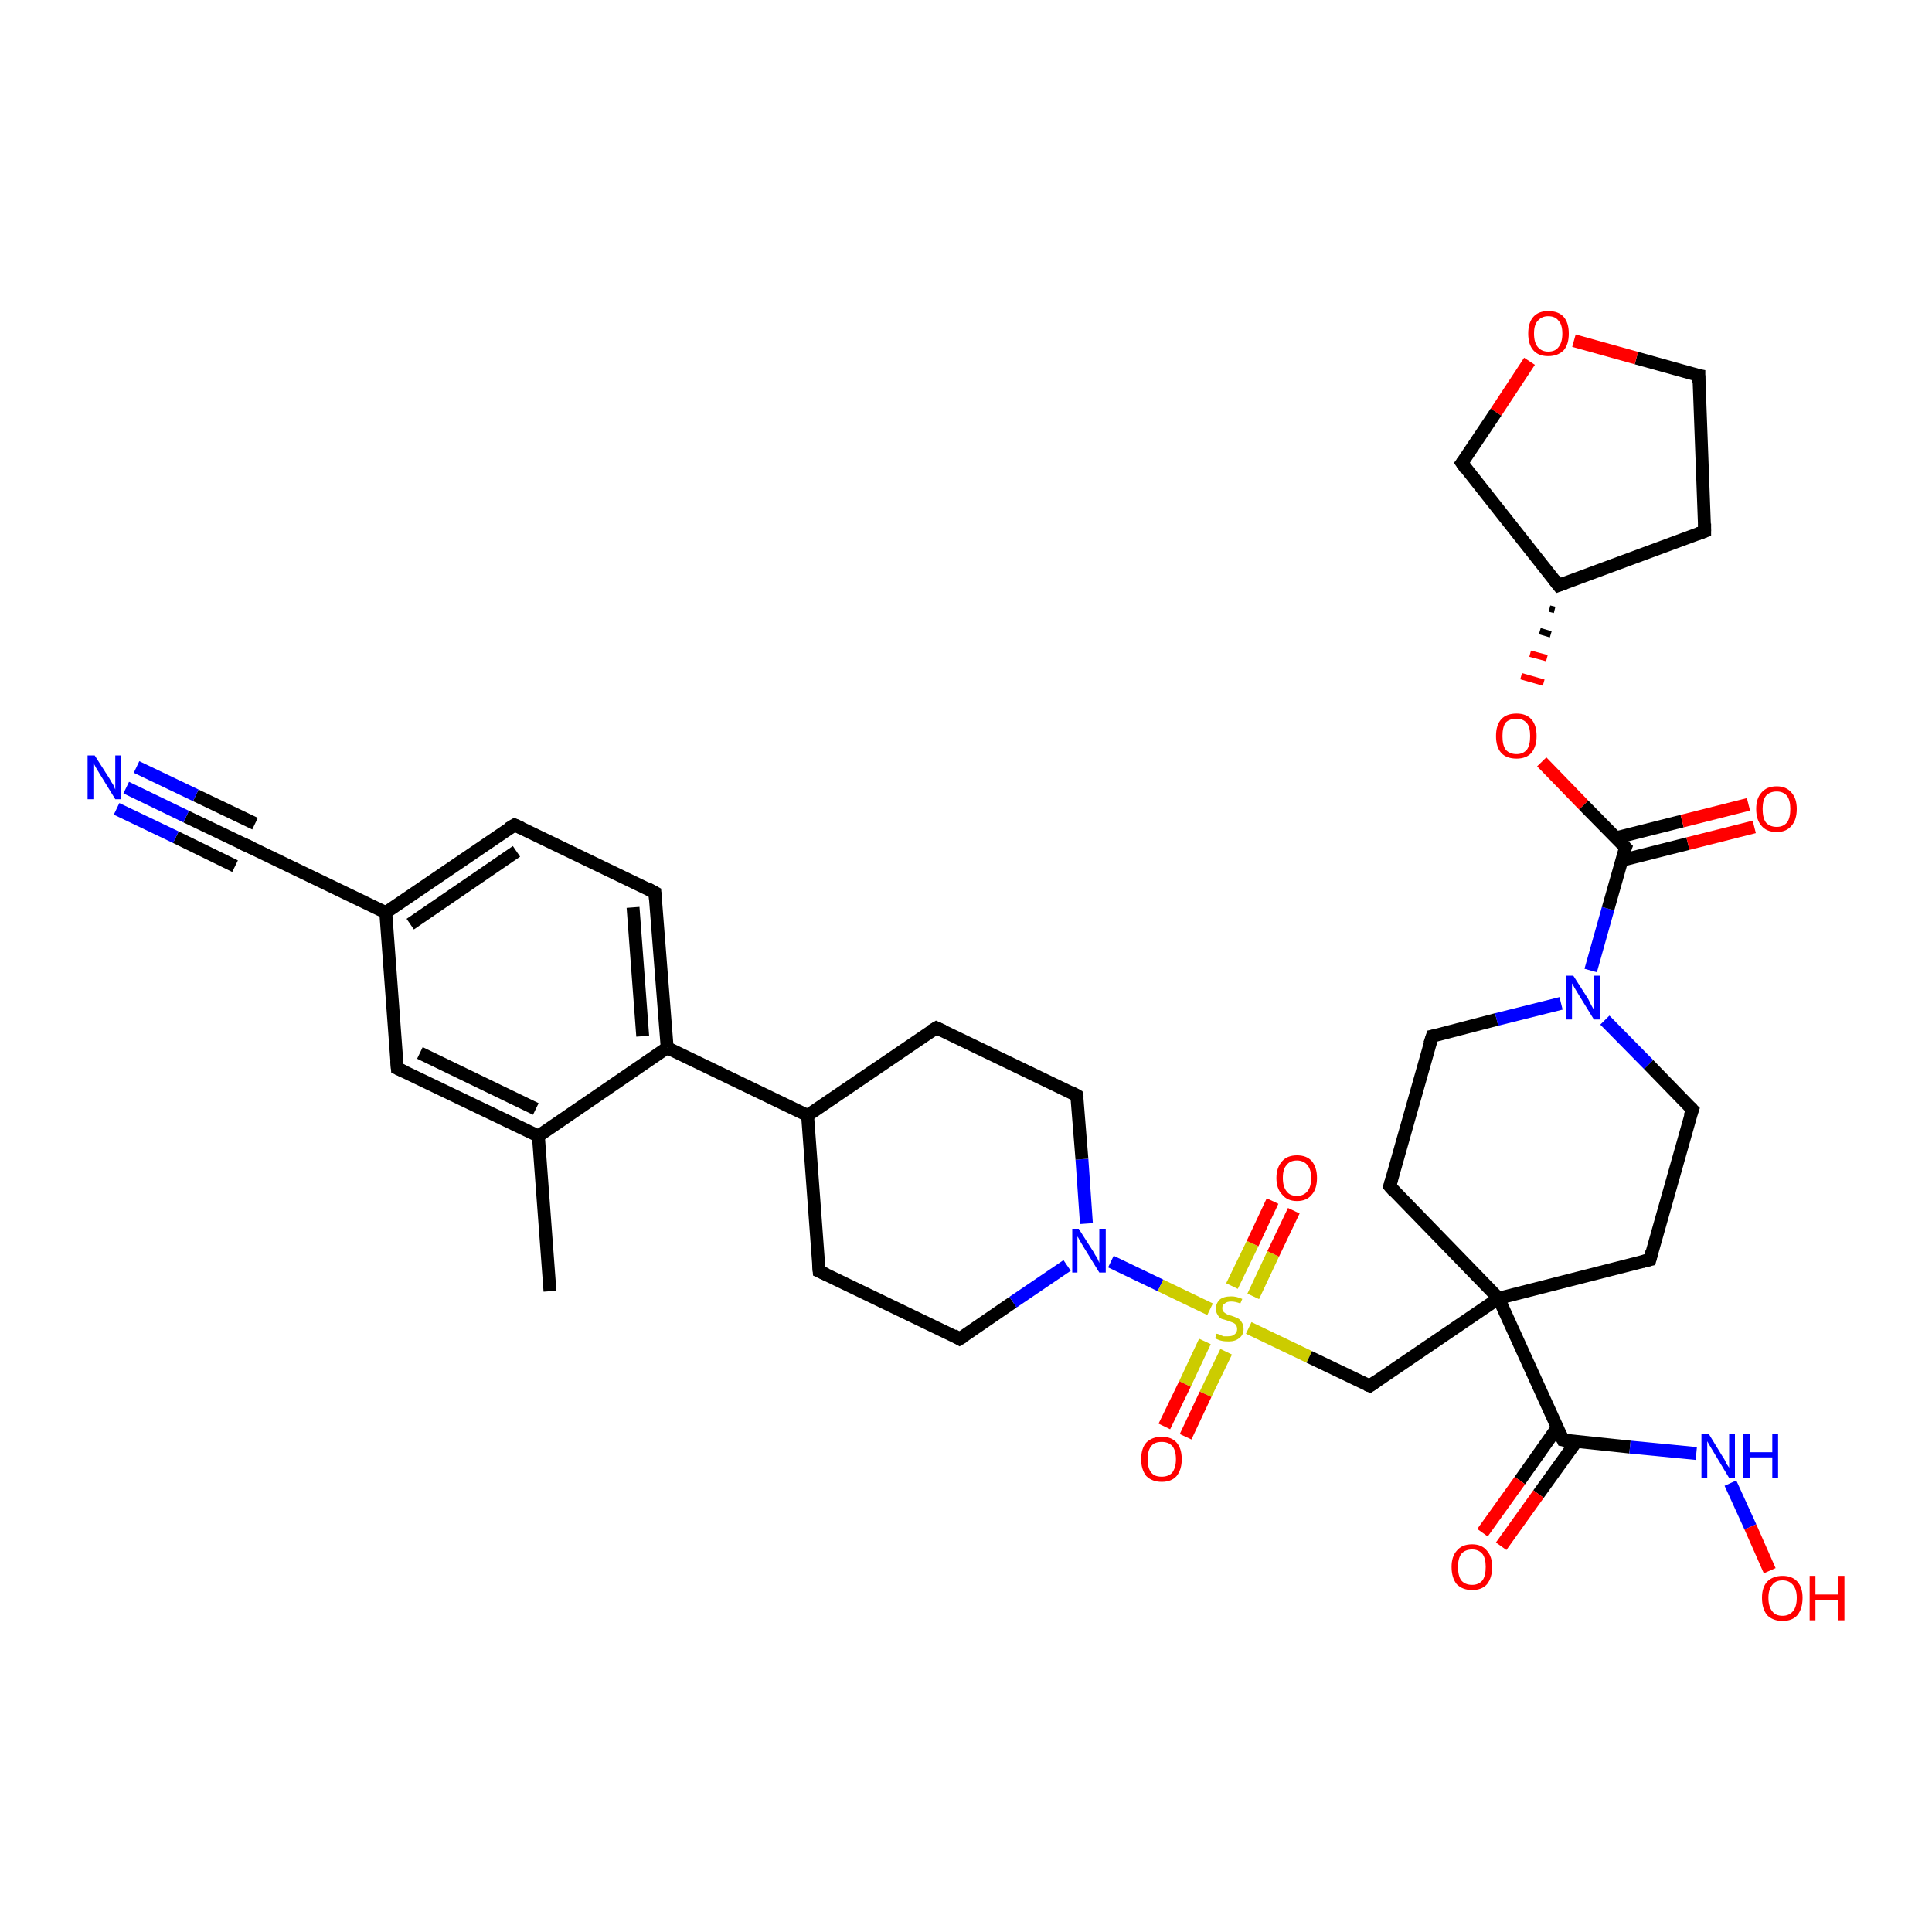 <?xml version='1.0' encoding='iso-8859-1'?>
<svg version='1.1' baseProfile='full'
              xmlns='http://www.w3.org/2000/svg'
                      xmlns:rdkit='http://www.rdkit.org/xml'
                      xmlns:xlink='http://www.w3.org/1999/xlink'
                  xml:space='preserve'
width='300px' height='300px' viewBox='0 0 300 300'>
<!-- END OF HEADER -->
<rect style='opacity:1.0;fill:#FFFFFF;stroke:none' width='300.0' height='300.0' x='0.0' y='0.0'> </rect>
<path class='bond-0 atom-0 atom-1' d='M 85.4,200.5 L 83.6,176.4' style='fill:none;fill-rule:evenodd;stroke:#000000;stroke-width:2.0px;stroke-linecap:butt;stroke-linejoin:miter;stroke-opacity:1' />
<path class='bond-1 atom-1 atom-2' d='M 83.6,176.4 L 61.7,165.9' style='fill:none;fill-rule:evenodd;stroke:#000000;stroke-width:2.0px;stroke-linecap:butt;stroke-linejoin:miter;stroke-opacity:1' />
<path class='bond-1 atom-1 atom-2' d='M 83.2,172.2 L 65.2,163.5' style='fill:none;fill-rule:evenodd;stroke:#000000;stroke-width:2.0px;stroke-linecap:butt;stroke-linejoin:miter;stroke-opacity:1' />
<path class='bond-2 atom-2 atom-3' d='M 61.7,165.9 L 59.9,141.7' style='fill:none;fill-rule:evenodd;stroke:#000000;stroke-width:2.0px;stroke-linecap:butt;stroke-linejoin:miter;stroke-opacity:1' />
<path class='bond-3 atom-3 atom-4' d='M 59.9,141.7 L 79.9,128.1' style='fill:none;fill-rule:evenodd;stroke:#000000;stroke-width:2.0px;stroke-linecap:butt;stroke-linejoin:miter;stroke-opacity:1' />
<path class='bond-3 atom-3 atom-4' d='M 63.7,143.5 L 80.2,132.2' style='fill:none;fill-rule:evenodd;stroke:#000000;stroke-width:2.0px;stroke-linecap:butt;stroke-linejoin:miter;stroke-opacity:1' />
<path class='bond-4 atom-4 atom-5' d='M 79.9,128.1 L 101.7,138.6' style='fill:none;fill-rule:evenodd;stroke:#000000;stroke-width:2.0px;stroke-linecap:butt;stroke-linejoin:miter;stroke-opacity:1' />
<path class='bond-5 atom-5 atom-6' d='M 101.7,138.6 L 103.6,162.7' style='fill:none;fill-rule:evenodd;stroke:#000000;stroke-width:2.0px;stroke-linecap:butt;stroke-linejoin:miter;stroke-opacity:1' />
<path class='bond-5 atom-5 atom-6' d='M 98.3,140.9 L 99.8,160.9' style='fill:none;fill-rule:evenodd;stroke:#000000;stroke-width:2.0px;stroke-linecap:butt;stroke-linejoin:miter;stroke-opacity:1' />
<path class='bond-6 atom-6 atom-7' d='M 103.6,162.7 L 125.4,173.2' style='fill:none;fill-rule:evenodd;stroke:#000000;stroke-width:2.0px;stroke-linecap:butt;stroke-linejoin:miter;stroke-opacity:1' />
<path class='bond-7 atom-7 atom-8' d='M 125.4,173.2 L 127.2,197.4' style='fill:none;fill-rule:evenodd;stroke:#000000;stroke-width:2.0px;stroke-linecap:butt;stroke-linejoin:miter;stroke-opacity:1' />
<path class='bond-8 atom-8 atom-9' d='M 127.2,197.4 L 149.0,207.9' style='fill:none;fill-rule:evenodd;stroke:#000000;stroke-width:2.0px;stroke-linecap:butt;stroke-linejoin:miter;stroke-opacity:1' />
<path class='bond-9 atom-9 atom-10' d='M 149.0,207.9 L 157.3,202.2' style='fill:none;fill-rule:evenodd;stroke:#000000;stroke-width:2.0px;stroke-linecap:butt;stroke-linejoin:miter;stroke-opacity:1' />
<path class='bond-9 atom-9 atom-10' d='M 157.3,202.2 L 165.7,196.5' style='fill:none;fill-rule:evenodd;stroke:#0000FF;stroke-width:2.0px;stroke-linecap:butt;stroke-linejoin:miter;stroke-opacity:1' />
<path class='bond-10 atom-10 atom-11' d='M 168.7,190.0 L 168.0,180.0' style='fill:none;fill-rule:evenodd;stroke:#0000FF;stroke-width:2.0px;stroke-linecap:butt;stroke-linejoin:miter;stroke-opacity:1' />
<path class='bond-10 atom-10 atom-11' d='M 168.0,180.0 L 167.2,170.1' style='fill:none;fill-rule:evenodd;stroke:#000000;stroke-width:2.0px;stroke-linecap:butt;stroke-linejoin:miter;stroke-opacity:1' />
<path class='bond-11 atom-11 atom-12' d='M 167.2,170.1 L 145.4,159.6' style='fill:none;fill-rule:evenodd;stroke:#000000;stroke-width:2.0px;stroke-linecap:butt;stroke-linejoin:miter;stroke-opacity:1' />
<path class='bond-12 atom-10 atom-13' d='M 172.5,195.9 L 180.2,199.6' style='fill:none;fill-rule:evenodd;stroke:#0000FF;stroke-width:2.0px;stroke-linecap:butt;stroke-linejoin:miter;stroke-opacity:1' />
<path class='bond-12 atom-10 atom-13' d='M 180.2,199.6 L 187.9,203.3' style='fill:none;fill-rule:evenodd;stroke:#CCCC00;stroke-width:2.0px;stroke-linecap:butt;stroke-linejoin:miter;stroke-opacity:1' />
<path class='bond-13 atom-13 atom-14' d='M 194.6,201.3 L 197.7,194.7' style='fill:none;fill-rule:evenodd;stroke:#CCCC00;stroke-width:2.0px;stroke-linecap:butt;stroke-linejoin:miter;stroke-opacity:1' />
<path class='bond-13 atom-13 atom-14' d='M 197.7,194.7 L 200.9,188.0' style='fill:none;fill-rule:evenodd;stroke:#FF0000;stroke-width:2.0px;stroke-linecap:butt;stroke-linejoin:miter;stroke-opacity:1' />
<path class='bond-13 atom-13 atom-14' d='M 191.3,199.7 L 194.5,193.1' style='fill:none;fill-rule:evenodd;stroke:#CCCC00;stroke-width:2.0px;stroke-linecap:butt;stroke-linejoin:miter;stroke-opacity:1' />
<path class='bond-13 atom-13 atom-14' d='M 194.5,193.1 L 197.6,186.5' style='fill:none;fill-rule:evenodd;stroke:#FF0000;stroke-width:2.0px;stroke-linecap:butt;stroke-linejoin:miter;stroke-opacity:1' />
<path class='bond-14 atom-13 atom-15' d='M 187.1,208.3 L 184.0,214.9' style='fill:none;fill-rule:evenodd;stroke:#CCCC00;stroke-width:2.0px;stroke-linecap:butt;stroke-linejoin:miter;stroke-opacity:1' />
<path class='bond-14 atom-13 atom-15' d='M 184.0,214.9 L 180.8,221.5' style='fill:none;fill-rule:evenodd;stroke:#FF0000;stroke-width:2.0px;stroke-linecap:butt;stroke-linejoin:miter;stroke-opacity:1' />
<path class='bond-14 atom-13 atom-15' d='M 190.4,209.9 L 187.2,216.5' style='fill:none;fill-rule:evenodd;stroke:#CCCC00;stroke-width:2.0px;stroke-linecap:butt;stroke-linejoin:miter;stroke-opacity:1' />
<path class='bond-14 atom-13 atom-15' d='M 187.2,216.5 L 184.1,223.1' style='fill:none;fill-rule:evenodd;stroke:#FF0000;stroke-width:2.0px;stroke-linecap:butt;stroke-linejoin:miter;stroke-opacity:1' />
<path class='bond-15 atom-13 atom-16' d='M 193.9,206.2 L 203.3,210.7' style='fill:none;fill-rule:evenodd;stroke:#CCCC00;stroke-width:2.0px;stroke-linecap:butt;stroke-linejoin:miter;stroke-opacity:1' />
<path class='bond-15 atom-13 atom-16' d='M 203.3,210.7 L 212.7,215.2' style='fill:none;fill-rule:evenodd;stroke:#000000;stroke-width:2.0px;stroke-linecap:butt;stroke-linejoin:miter;stroke-opacity:1' />
<path class='bond-16 atom-16 atom-17' d='M 212.7,215.2 L 232.7,201.6' style='fill:none;fill-rule:evenodd;stroke:#000000;stroke-width:2.0px;stroke-linecap:butt;stroke-linejoin:miter;stroke-opacity:1' />
<path class='bond-17 atom-17 atom-18' d='M 232.7,201.6 L 215.8,184.2' style='fill:none;fill-rule:evenodd;stroke:#000000;stroke-width:2.0px;stroke-linecap:butt;stroke-linejoin:miter;stroke-opacity:1' />
<path class='bond-18 atom-18 atom-19' d='M 215.8,184.2 L 222.4,160.9' style='fill:none;fill-rule:evenodd;stroke:#000000;stroke-width:2.0px;stroke-linecap:butt;stroke-linejoin:miter;stroke-opacity:1' />
<path class='bond-19 atom-19 atom-20' d='M 222.4,160.9 L 232.4,158.3' style='fill:none;fill-rule:evenodd;stroke:#000000;stroke-width:2.0px;stroke-linecap:butt;stroke-linejoin:miter;stroke-opacity:1' />
<path class='bond-19 atom-19 atom-20' d='M 232.4,158.3 L 242.4,155.8' style='fill:none;fill-rule:evenodd;stroke:#0000FF;stroke-width:2.0px;stroke-linecap:butt;stroke-linejoin:miter;stroke-opacity:1' />
<path class='bond-20 atom-20 atom-21' d='M 249.2,158.4 L 256.0,165.3' style='fill:none;fill-rule:evenodd;stroke:#0000FF;stroke-width:2.0px;stroke-linecap:butt;stroke-linejoin:miter;stroke-opacity:1' />
<path class='bond-20 atom-20 atom-21' d='M 256.0,165.3 L 262.8,172.3' style='fill:none;fill-rule:evenodd;stroke:#000000;stroke-width:2.0px;stroke-linecap:butt;stroke-linejoin:miter;stroke-opacity:1' />
<path class='bond-21 atom-21 atom-22' d='M 262.8,172.3 L 256.2,195.6' style='fill:none;fill-rule:evenodd;stroke:#000000;stroke-width:2.0px;stroke-linecap:butt;stroke-linejoin:miter;stroke-opacity:1' />
<path class='bond-22 atom-20 atom-23' d='M 247.0,150.7 L 249.7,141.1' style='fill:none;fill-rule:evenodd;stroke:#0000FF;stroke-width:2.0px;stroke-linecap:butt;stroke-linejoin:miter;stroke-opacity:1' />
<path class='bond-22 atom-20 atom-23' d='M 249.7,141.1 L 252.4,131.6' style='fill:none;fill-rule:evenodd;stroke:#000000;stroke-width:2.0px;stroke-linecap:butt;stroke-linejoin:miter;stroke-opacity:1' />
<path class='bond-23 atom-23 atom-24' d='M 251.8,133.6 L 262.1,131.0' style='fill:none;fill-rule:evenodd;stroke:#000000;stroke-width:2.0px;stroke-linecap:butt;stroke-linejoin:miter;stroke-opacity:1' />
<path class='bond-23 atom-23 atom-24' d='M 262.1,131.0 L 272.4,128.4' style='fill:none;fill-rule:evenodd;stroke:#FF0000;stroke-width:2.0px;stroke-linecap:butt;stroke-linejoin:miter;stroke-opacity:1' />
<path class='bond-23 atom-23 atom-24' d='M 250.9,130.1 L 261.2,127.5' style='fill:none;fill-rule:evenodd;stroke:#000000;stroke-width:2.0px;stroke-linecap:butt;stroke-linejoin:miter;stroke-opacity:1' />
<path class='bond-23 atom-23 atom-24' d='M 261.2,127.5 L 271.5,124.9' style='fill:none;fill-rule:evenodd;stroke:#FF0000;stroke-width:2.0px;stroke-linecap:butt;stroke-linejoin:miter;stroke-opacity:1' />
<path class='bond-24 atom-23 atom-25' d='M 252.4,131.6 L 245.9,125.0' style='fill:none;fill-rule:evenodd;stroke:#000000;stroke-width:2.0px;stroke-linecap:butt;stroke-linejoin:miter;stroke-opacity:1' />
<path class='bond-24 atom-23 atom-25' d='M 245.9,125.0 L 239.4,118.3' style='fill:none;fill-rule:evenodd;stroke:#FF0000;stroke-width:2.0px;stroke-linecap:butt;stroke-linejoin:miter;stroke-opacity:1' />
<path class='bond-25 atom-26 atom-25' d='M 240.6,94.5 L 241.4,94.7' style='fill:none;fill-rule:evenodd;stroke:#000000;stroke-width:1.0px;stroke-linecap:butt;stroke-linejoin:miter;stroke-opacity:1' />
<path class='bond-25 atom-26 atom-25' d='M 239.1,98.0 L 240.8,98.5' style='fill:none;fill-rule:evenodd;stroke:#000000;stroke-width:1.0px;stroke-linecap:butt;stroke-linejoin:miter;stroke-opacity:1' />
<path class='bond-25 atom-26 atom-25' d='M 237.6,101.5 L 240.2,102.2' style='fill:none;fill-rule:evenodd;stroke:#FF0000;stroke-width:1.0px;stroke-linecap:butt;stroke-linejoin:miter;stroke-opacity:1' />
<path class='bond-25 atom-26 atom-25' d='M 236.2,105.0 L 239.7,106.0' style='fill:none;fill-rule:evenodd;stroke:#FF0000;stroke-width:1.0px;stroke-linecap:butt;stroke-linejoin:miter;stroke-opacity:1' />
<path class='bond-26 atom-26 atom-27' d='M 242.0,90.9 L 264.7,82.5' style='fill:none;fill-rule:evenodd;stroke:#000000;stroke-width:2.0px;stroke-linecap:butt;stroke-linejoin:miter;stroke-opacity:1' />
<path class='bond-27 atom-27 atom-28' d='M 264.7,82.5 L 263.8,58.3' style='fill:none;fill-rule:evenodd;stroke:#000000;stroke-width:2.0px;stroke-linecap:butt;stroke-linejoin:miter;stroke-opacity:1' />
<path class='bond-28 atom-28 atom-29' d='M 263.8,58.3 L 254.1,55.6' style='fill:none;fill-rule:evenodd;stroke:#000000;stroke-width:2.0px;stroke-linecap:butt;stroke-linejoin:miter;stroke-opacity:1' />
<path class='bond-28 atom-28 atom-29' d='M 254.1,55.6 L 244.4,52.9' style='fill:none;fill-rule:evenodd;stroke:#FF0000;stroke-width:2.0px;stroke-linecap:butt;stroke-linejoin:miter;stroke-opacity:1' />
<path class='bond-29 atom-29 atom-30' d='M 237.5,56.1 L 232.3,64.0' style='fill:none;fill-rule:evenodd;stroke:#FF0000;stroke-width:2.0px;stroke-linecap:butt;stroke-linejoin:miter;stroke-opacity:1' />
<path class='bond-29 atom-29 atom-30' d='M 232.3,64.0 L 227.0,71.9' style='fill:none;fill-rule:evenodd;stroke:#000000;stroke-width:2.0px;stroke-linecap:butt;stroke-linejoin:miter;stroke-opacity:1' />
<path class='bond-30 atom-17 atom-31' d='M 232.7,201.6 L 242.7,223.6' style='fill:none;fill-rule:evenodd;stroke:#000000;stroke-width:2.0px;stroke-linecap:butt;stroke-linejoin:miter;stroke-opacity:1' />
<path class='bond-31 atom-31 atom-32' d='M 241.8,221.7 L 236.0,229.9' style='fill:none;fill-rule:evenodd;stroke:#000000;stroke-width:2.0px;stroke-linecap:butt;stroke-linejoin:miter;stroke-opacity:1' />
<path class='bond-31 atom-31 atom-32' d='M 236.0,229.9 L 230.2,238.0' style='fill:none;fill-rule:evenodd;stroke:#FF0000;stroke-width:2.0px;stroke-linecap:butt;stroke-linejoin:miter;stroke-opacity:1' />
<path class='bond-31 atom-31 atom-32' d='M 244.8,223.8 L 238.9,232.0' style='fill:none;fill-rule:evenodd;stroke:#000000;stroke-width:2.0px;stroke-linecap:butt;stroke-linejoin:miter;stroke-opacity:1' />
<path class='bond-31 atom-31 atom-32' d='M 238.9,232.0 L 233.1,240.1' style='fill:none;fill-rule:evenodd;stroke:#FF0000;stroke-width:2.0px;stroke-linecap:butt;stroke-linejoin:miter;stroke-opacity:1' />
<path class='bond-32 atom-31 atom-33' d='M 242.7,223.6 L 253.1,224.7' style='fill:none;fill-rule:evenodd;stroke:#000000;stroke-width:2.0px;stroke-linecap:butt;stroke-linejoin:miter;stroke-opacity:1' />
<path class='bond-32 atom-31 atom-33' d='M 253.1,224.7 L 263.4,225.7' style='fill:none;fill-rule:evenodd;stroke:#0000FF;stroke-width:2.0px;stroke-linecap:butt;stroke-linejoin:miter;stroke-opacity:1' />
<path class='bond-33 atom-33 atom-34' d='M 268.7,230.3 L 271.8,237.1' style='fill:none;fill-rule:evenodd;stroke:#0000FF;stroke-width:2.0px;stroke-linecap:butt;stroke-linejoin:miter;stroke-opacity:1' />
<path class='bond-33 atom-33 atom-34' d='M 271.8,237.1 L 274.8,243.9' style='fill:none;fill-rule:evenodd;stroke:#FF0000;stroke-width:2.0px;stroke-linecap:butt;stroke-linejoin:miter;stroke-opacity:1' />
<path class='bond-34 atom-3 atom-35' d='M 59.9,141.7 L 38.1,131.2' style='fill:none;fill-rule:evenodd;stroke:#000000;stroke-width:2.0px;stroke-linecap:butt;stroke-linejoin:miter;stroke-opacity:1' />
<path class='bond-35 atom-35 atom-36' d='M 38.1,131.2 L 28.9,126.8' style='fill:none;fill-rule:evenodd;stroke:#000000;stroke-width:2.0px;stroke-linecap:butt;stroke-linejoin:miter;stroke-opacity:1' />
<path class='bond-35 atom-35 atom-36' d='M 28.9,126.8 L 19.6,122.3' style='fill:none;fill-rule:evenodd;stroke:#0000FF;stroke-width:2.0px;stroke-linecap:butt;stroke-linejoin:miter;stroke-opacity:1' />
<path class='bond-35 atom-35 atom-36' d='M 36.5,134.5 L 27.3,130.0' style='fill:none;fill-rule:evenodd;stroke:#000000;stroke-width:2.0px;stroke-linecap:butt;stroke-linejoin:miter;stroke-opacity:1' />
<path class='bond-35 atom-35 atom-36' d='M 27.3,130.0 L 18.1,125.6' style='fill:none;fill-rule:evenodd;stroke:#0000FF;stroke-width:2.0px;stroke-linecap:butt;stroke-linejoin:miter;stroke-opacity:1' />
<path class='bond-35 atom-35 atom-36' d='M 39.6,127.9 L 30.4,123.5' style='fill:none;fill-rule:evenodd;stroke:#000000;stroke-width:2.0px;stroke-linecap:butt;stroke-linejoin:miter;stroke-opacity:1' />
<path class='bond-35 atom-35 atom-36' d='M 30.4,123.5 L 21.2,119.1' style='fill:none;fill-rule:evenodd;stroke:#0000FF;stroke-width:2.0px;stroke-linecap:butt;stroke-linejoin:miter;stroke-opacity:1' />
<path class='bond-36 atom-6 atom-1' d='M 103.6,162.7 L 83.6,176.4' style='fill:none;fill-rule:evenodd;stroke:#000000;stroke-width:2.0px;stroke-linecap:butt;stroke-linejoin:miter;stroke-opacity:1' />
<path class='bond-37 atom-12 atom-7' d='M 145.4,159.6 L 125.4,173.2' style='fill:none;fill-rule:evenodd;stroke:#000000;stroke-width:2.0px;stroke-linecap:butt;stroke-linejoin:miter;stroke-opacity:1' />
<path class='bond-38 atom-22 atom-17' d='M 256.2,195.6 L 232.7,201.6' style='fill:none;fill-rule:evenodd;stroke:#000000;stroke-width:2.0px;stroke-linecap:butt;stroke-linejoin:miter;stroke-opacity:1' />
<path class='bond-39 atom-30 atom-26' d='M 227.0,71.9 L 242.0,90.9' style='fill:none;fill-rule:evenodd;stroke:#000000;stroke-width:2.0px;stroke-linecap:butt;stroke-linejoin:miter;stroke-opacity:1' />
<path d='M 62.8,166.4 L 61.7,165.9 L 61.6,164.7' style='fill:none;stroke:#000000;stroke-width:2.0px;stroke-linecap:butt;stroke-linejoin:miter;stroke-opacity:1;' />
<path d='M 78.9,128.7 L 79.9,128.1 L 81.0,128.6' style='fill:none;stroke:#000000;stroke-width:2.0px;stroke-linecap:butt;stroke-linejoin:miter;stroke-opacity:1;' />
<path d='M 100.6,138.0 L 101.7,138.6 L 101.8,139.8' style='fill:none;stroke:#000000;stroke-width:2.0px;stroke-linecap:butt;stroke-linejoin:miter;stroke-opacity:1;' />
<path d='M 127.1,196.2 L 127.2,197.4 L 128.3,197.9' style='fill:none;stroke:#000000;stroke-width:2.0px;stroke-linecap:butt;stroke-linejoin:miter;stroke-opacity:1;' />
<path d='M 148.0,207.3 L 149.0,207.9 L 149.5,207.6' style='fill:none;stroke:#000000;stroke-width:2.0px;stroke-linecap:butt;stroke-linejoin:miter;stroke-opacity:1;' />
<path d='M 167.3,170.6 L 167.2,170.1 L 166.1,169.5' style='fill:none;stroke:#000000;stroke-width:2.0px;stroke-linecap:butt;stroke-linejoin:miter;stroke-opacity:1;' />
<path d='M 146.5,160.1 L 145.4,159.6 L 144.4,160.2' style='fill:none;stroke:#000000;stroke-width:2.0px;stroke-linecap:butt;stroke-linejoin:miter;stroke-opacity:1;' />
<path d='M 212.2,215.0 L 212.7,215.2 L 213.7,214.5' style='fill:none;stroke:#000000;stroke-width:2.0px;stroke-linecap:butt;stroke-linejoin:miter;stroke-opacity:1;' />
<path d='M 216.6,185.1 L 215.8,184.2 L 216.1,183.1' style='fill:none;stroke:#000000;stroke-width:2.0px;stroke-linecap:butt;stroke-linejoin:miter;stroke-opacity:1;' />
<path d='M 222.0,162.1 L 222.4,160.9 L 222.9,160.8' style='fill:none;stroke:#000000;stroke-width:2.0px;stroke-linecap:butt;stroke-linejoin:miter;stroke-opacity:1;' />
<path d='M 262.4,171.9 L 262.8,172.3 L 262.4,173.4' style='fill:none;stroke:#000000;stroke-width:2.0px;stroke-linecap:butt;stroke-linejoin:miter;stroke-opacity:1;' />
<path d='M 256.5,194.4 L 256.2,195.6 L 255.0,195.9' style='fill:none;stroke:#000000;stroke-width:2.0px;stroke-linecap:butt;stroke-linejoin:miter;stroke-opacity:1;' />
<path d='M 252.2,132.1 L 252.4,131.6 L 252.1,131.3' style='fill:none;stroke:#000000;stroke-width:2.0px;stroke-linecap:butt;stroke-linejoin:miter;stroke-opacity:1;' />
<path d='M 243.1,90.5 L 242.0,90.9 L 241.3,90.0' style='fill:none;stroke:#000000;stroke-width:2.0px;stroke-linecap:butt;stroke-linejoin:miter;stroke-opacity:1;' />
<path d='M 263.6,82.9 L 264.7,82.5 L 264.7,81.3' style='fill:none;stroke:#000000;stroke-width:2.0px;stroke-linecap:butt;stroke-linejoin:miter;stroke-opacity:1;' />
<path d='M 263.8,59.5 L 263.8,58.3 L 263.3,58.2' style='fill:none;stroke:#000000;stroke-width:2.0px;stroke-linecap:butt;stroke-linejoin:miter;stroke-opacity:1;' />
<path d='M 227.3,71.5 L 227.0,71.9 L 227.7,72.9' style='fill:none;stroke:#000000;stroke-width:2.0px;stroke-linecap:butt;stroke-linejoin:miter;stroke-opacity:1;' />
<path d='M 242.2,222.5 L 242.7,223.6 L 243.2,223.7' style='fill:none;stroke:#000000;stroke-width:2.0px;stroke-linecap:butt;stroke-linejoin:miter;stroke-opacity:1;' />
<path d='M 39.2,131.7 L 38.1,131.2 L 37.6,131.0' style='fill:none;stroke:#000000;stroke-width:2.0px;stroke-linecap:butt;stroke-linejoin:miter;stroke-opacity:1;' />
<path class='atom-10' d='M 167.5 190.8
L 169.8 194.4
Q 170.0 194.8, 170.4 195.4
Q 170.7 196.1, 170.7 196.1
L 170.7 190.8
L 171.7 190.8
L 171.7 197.6
L 170.7 197.6
L 168.3 193.7
Q 168.0 193.2, 167.7 192.7
Q 167.4 192.1, 167.3 192.0
L 167.3 197.6
L 166.5 197.6
L 166.5 190.8
L 167.5 190.8
' fill='#0000FF'/>
<path class='atom-13' d='M 188.9 207.1
Q 189.0 207.1, 189.3 207.2
Q 189.7 207.4, 190.0 207.5
Q 190.4 207.5, 190.7 207.5
Q 191.4 207.5, 191.7 207.2
Q 192.1 206.9, 192.1 206.4
Q 192.1 206.0, 191.9 205.7
Q 191.7 205.5, 191.5 205.4
Q 191.2 205.3, 190.7 205.1
Q 190.1 204.9, 189.7 204.8
Q 189.3 204.6, 189.1 204.2
Q 188.8 203.8, 188.8 203.2
Q 188.8 202.4, 189.4 201.8
Q 190.0 201.3, 191.2 201.3
Q 192.0 201.3, 192.9 201.7
L 192.6 202.4
Q 191.8 202.1, 191.2 202.1
Q 190.5 202.1, 190.2 202.4
Q 189.8 202.6, 189.8 203.1
Q 189.8 203.5, 190.0 203.7
Q 190.2 203.9, 190.4 204.0
Q 190.7 204.2, 191.2 204.3
Q 191.8 204.5, 192.2 204.7
Q 192.6 204.9, 192.8 205.3
Q 193.1 205.7, 193.1 206.4
Q 193.1 207.3, 192.4 207.8
Q 191.8 208.3, 190.8 208.3
Q 190.1 208.3, 189.7 208.2
Q 189.2 208.1, 188.7 207.8
L 188.9 207.1
' fill='#CCCC00'/>
<path class='atom-14' d='M 198.2 182.9
Q 198.2 181.3, 199.1 180.3
Q 199.9 179.4, 201.4 179.4
Q 202.9 179.4, 203.7 180.3
Q 204.5 181.3, 204.5 182.9
Q 204.5 184.6, 203.7 185.5
Q 202.9 186.5, 201.4 186.5
Q 199.9 186.5, 199.1 185.5
Q 198.2 184.6, 198.2 182.9
M 201.4 185.7
Q 202.4 185.7, 203.0 185.0
Q 203.6 184.3, 203.6 182.9
Q 203.6 181.6, 203.0 180.9
Q 202.4 180.2, 201.4 180.2
Q 200.3 180.2, 199.8 180.9
Q 199.2 181.5, 199.2 182.9
Q 199.2 184.3, 199.8 185.0
Q 200.3 185.7, 201.4 185.7
' fill='#FF0000'/>
<path class='atom-15' d='M 177.2 226.6
Q 177.2 224.9, 178.0 224.0
Q 178.9 223.1, 180.4 223.1
Q 181.9 223.1, 182.7 224.0
Q 183.5 224.9, 183.5 226.6
Q 183.5 228.2, 182.7 229.2
Q 181.9 230.1, 180.4 230.1
Q 178.9 230.1, 178.0 229.2
Q 177.2 228.2, 177.2 226.6
M 180.4 229.3
Q 181.4 229.3, 182.0 228.7
Q 182.6 227.9, 182.6 226.6
Q 182.6 225.2, 182.0 224.5
Q 181.4 223.9, 180.4 223.9
Q 179.3 223.9, 178.8 224.5
Q 178.2 225.2, 178.2 226.6
Q 178.2 228.0, 178.8 228.7
Q 179.3 229.3, 180.4 229.3
' fill='#FF0000'/>
<path class='atom-20' d='M 244.3 151.5
L 246.6 155.1
Q 246.8 155.5, 247.1 156.1
Q 247.5 156.8, 247.5 156.8
L 247.5 151.5
L 248.4 151.5
L 248.4 158.3
L 247.5 158.3
L 245.1 154.4
Q 244.8 153.9, 244.5 153.4
Q 244.2 152.8, 244.1 152.7
L 244.1 158.3
L 243.2 158.3
L 243.2 151.5
L 244.3 151.5
' fill='#0000FF'/>
<path class='atom-24' d='M 272.7 125.6
Q 272.7 124.0, 273.5 123.1
Q 274.3 122.1, 275.9 122.1
Q 277.4 122.1, 278.2 123.1
Q 279.0 124.0, 279.0 125.6
Q 279.0 127.3, 278.2 128.2
Q 277.4 129.2, 275.9 129.2
Q 274.3 129.2, 273.5 128.2
Q 272.7 127.3, 272.7 125.6
M 275.9 128.4
Q 276.9 128.4, 277.5 127.7
Q 278.0 127.0, 278.0 125.6
Q 278.0 124.3, 277.5 123.6
Q 276.9 122.9, 275.9 122.9
Q 274.8 122.9, 274.2 123.6
Q 273.7 124.3, 273.7 125.6
Q 273.7 127.0, 274.2 127.7
Q 274.8 128.4, 275.9 128.4
' fill='#FF0000'/>
<path class='atom-25' d='M 232.3 114.3
Q 232.3 112.6, 233.1 111.7
Q 233.9 110.8, 235.5 110.8
Q 237.0 110.8, 237.8 111.7
Q 238.6 112.6, 238.6 114.3
Q 238.6 115.9, 237.8 116.9
Q 237.0 117.8, 235.5 117.8
Q 233.9 117.8, 233.1 116.9
Q 232.3 116.0, 232.3 114.3
M 235.5 117.1
Q 236.5 117.1, 237.1 116.4
Q 237.6 115.7, 237.6 114.3
Q 237.6 112.9, 237.1 112.3
Q 236.5 111.6, 235.5 111.6
Q 234.4 111.6, 233.8 112.2
Q 233.3 112.9, 233.3 114.3
Q 233.3 115.7, 233.8 116.4
Q 234.4 117.1, 235.5 117.1
' fill='#FF0000'/>
<path class='atom-29' d='M 237.3 51.8
Q 237.3 50.1, 238.1 49.2
Q 238.9 48.3, 240.4 48.3
Q 242.0 48.3, 242.8 49.2
Q 243.6 50.1, 243.6 51.8
Q 243.6 53.5, 242.8 54.4
Q 241.9 55.3, 240.4 55.3
Q 238.9 55.3, 238.1 54.4
Q 237.3 53.5, 237.3 51.8
M 240.4 54.6
Q 241.5 54.6, 242.0 53.9
Q 242.6 53.2, 242.6 51.8
Q 242.6 50.4, 242.0 49.8
Q 241.5 49.1, 240.4 49.1
Q 239.4 49.1, 238.8 49.8
Q 238.2 50.4, 238.2 51.8
Q 238.2 53.2, 238.8 53.9
Q 239.4 54.6, 240.4 54.6
' fill='#FF0000'/>
<path class='atom-32' d='M 225.4 243.3
Q 225.4 241.7, 226.2 240.8
Q 227.0 239.8, 228.6 239.8
Q 230.1 239.8, 230.9 240.8
Q 231.7 241.7, 231.7 243.3
Q 231.7 245.0, 230.9 246.0
Q 230.1 246.9, 228.6 246.9
Q 227.1 246.9, 226.2 246.0
Q 225.4 245.0, 225.4 243.3
M 228.6 246.1
Q 229.6 246.1, 230.2 245.4
Q 230.7 244.7, 230.7 243.3
Q 230.7 242.0, 230.2 241.3
Q 229.6 240.6, 228.6 240.6
Q 227.5 240.6, 226.9 241.3
Q 226.4 242.0, 226.4 243.3
Q 226.4 244.7, 226.9 245.4
Q 227.5 246.1, 228.6 246.1
' fill='#FF0000'/>
<path class='atom-33' d='M 265.3 222.6
L 267.5 226.2
Q 267.8 226.6, 268.1 227.3
Q 268.5 227.9, 268.5 227.9
L 268.5 222.6
L 269.4 222.6
L 269.4 229.5
L 268.5 229.5
L 266.1 225.5
Q 265.8 225.0, 265.5 224.5
Q 265.2 224.0, 265.1 223.8
L 265.1 229.5
L 264.2 229.5
L 264.2 222.6
L 265.3 222.6
' fill='#0000FF'/>
<path class='atom-33' d='M 270.7 222.6
L 271.7 222.6
L 271.7 225.5
L 275.2 225.5
L 275.2 222.6
L 276.1 222.6
L 276.1 229.5
L 275.2 229.5
L 275.2 226.3
L 271.7 226.3
L 271.7 229.5
L 270.7 229.5
L 270.7 222.6
' fill='#0000FF'/>
<path class='atom-34' d='M 273.6 248.1
Q 273.6 246.5, 274.4 245.6
Q 275.3 244.7, 276.8 244.7
Q 278.3 244.7, 279.1 245.6
Q 279.9 246.5, 279.9 248.1
Q 279.9 249.8, 279.1 250.8
Q 278.3 251.7, 276.8 251.7
Q 275.3 251.7, 274.4 250.8
Q 273.6 249.8, 273.6 248.1
M 276.8 250.9
Q 277.8 250.9, 278.4 250.2
Q 279.0 249.5, 279.0 248.1
Q 279.0 246.8, 278.4 246.1
Q 277.8 245.4, 276.8 245.4
Q 275.7 245.4, 275.2 246.1
Q 274.6 246.8, 274.6 248.1
Q 274.6 249.5, 275.2 250.2
Q 275.7 250.9, 276.8 250.9
' fill='#FF0000'/>
<path class='atom-34' d='M 281.0 244.7
L 281.9 244.7
L 281.9 247.6
L 285.4 247.6
L 285.4 244.7
L 286.4 244.7
L 286.4 251.6
L 285.4 251.6
L 285.4 248.4
L 281.9 248.4
L 281.9 251.6
L 281.0 251.6
L 281.0 244.7
' fill='#FF0000'/>
<path class='atom-36' d='M 14.7 117.3
L 17.0 120.9
Q 17.2 121.3, 17.6 121.9
Q 17.9 122.6, 17.9 122.6
L 17.9 117.3
L 18.8 117.3
L 18.8 124.1
L 17.9 124.1
L 15.5 120.2
Q 15.2 119.7, 14.9 119.2
Q 14.6 118.6, 14.5 118.5
L 14.5 124.1
L 13.6 124.1
L 13.6 117.3
L 14.7 117.3
' fill='#0000FF'/>
</svg>

